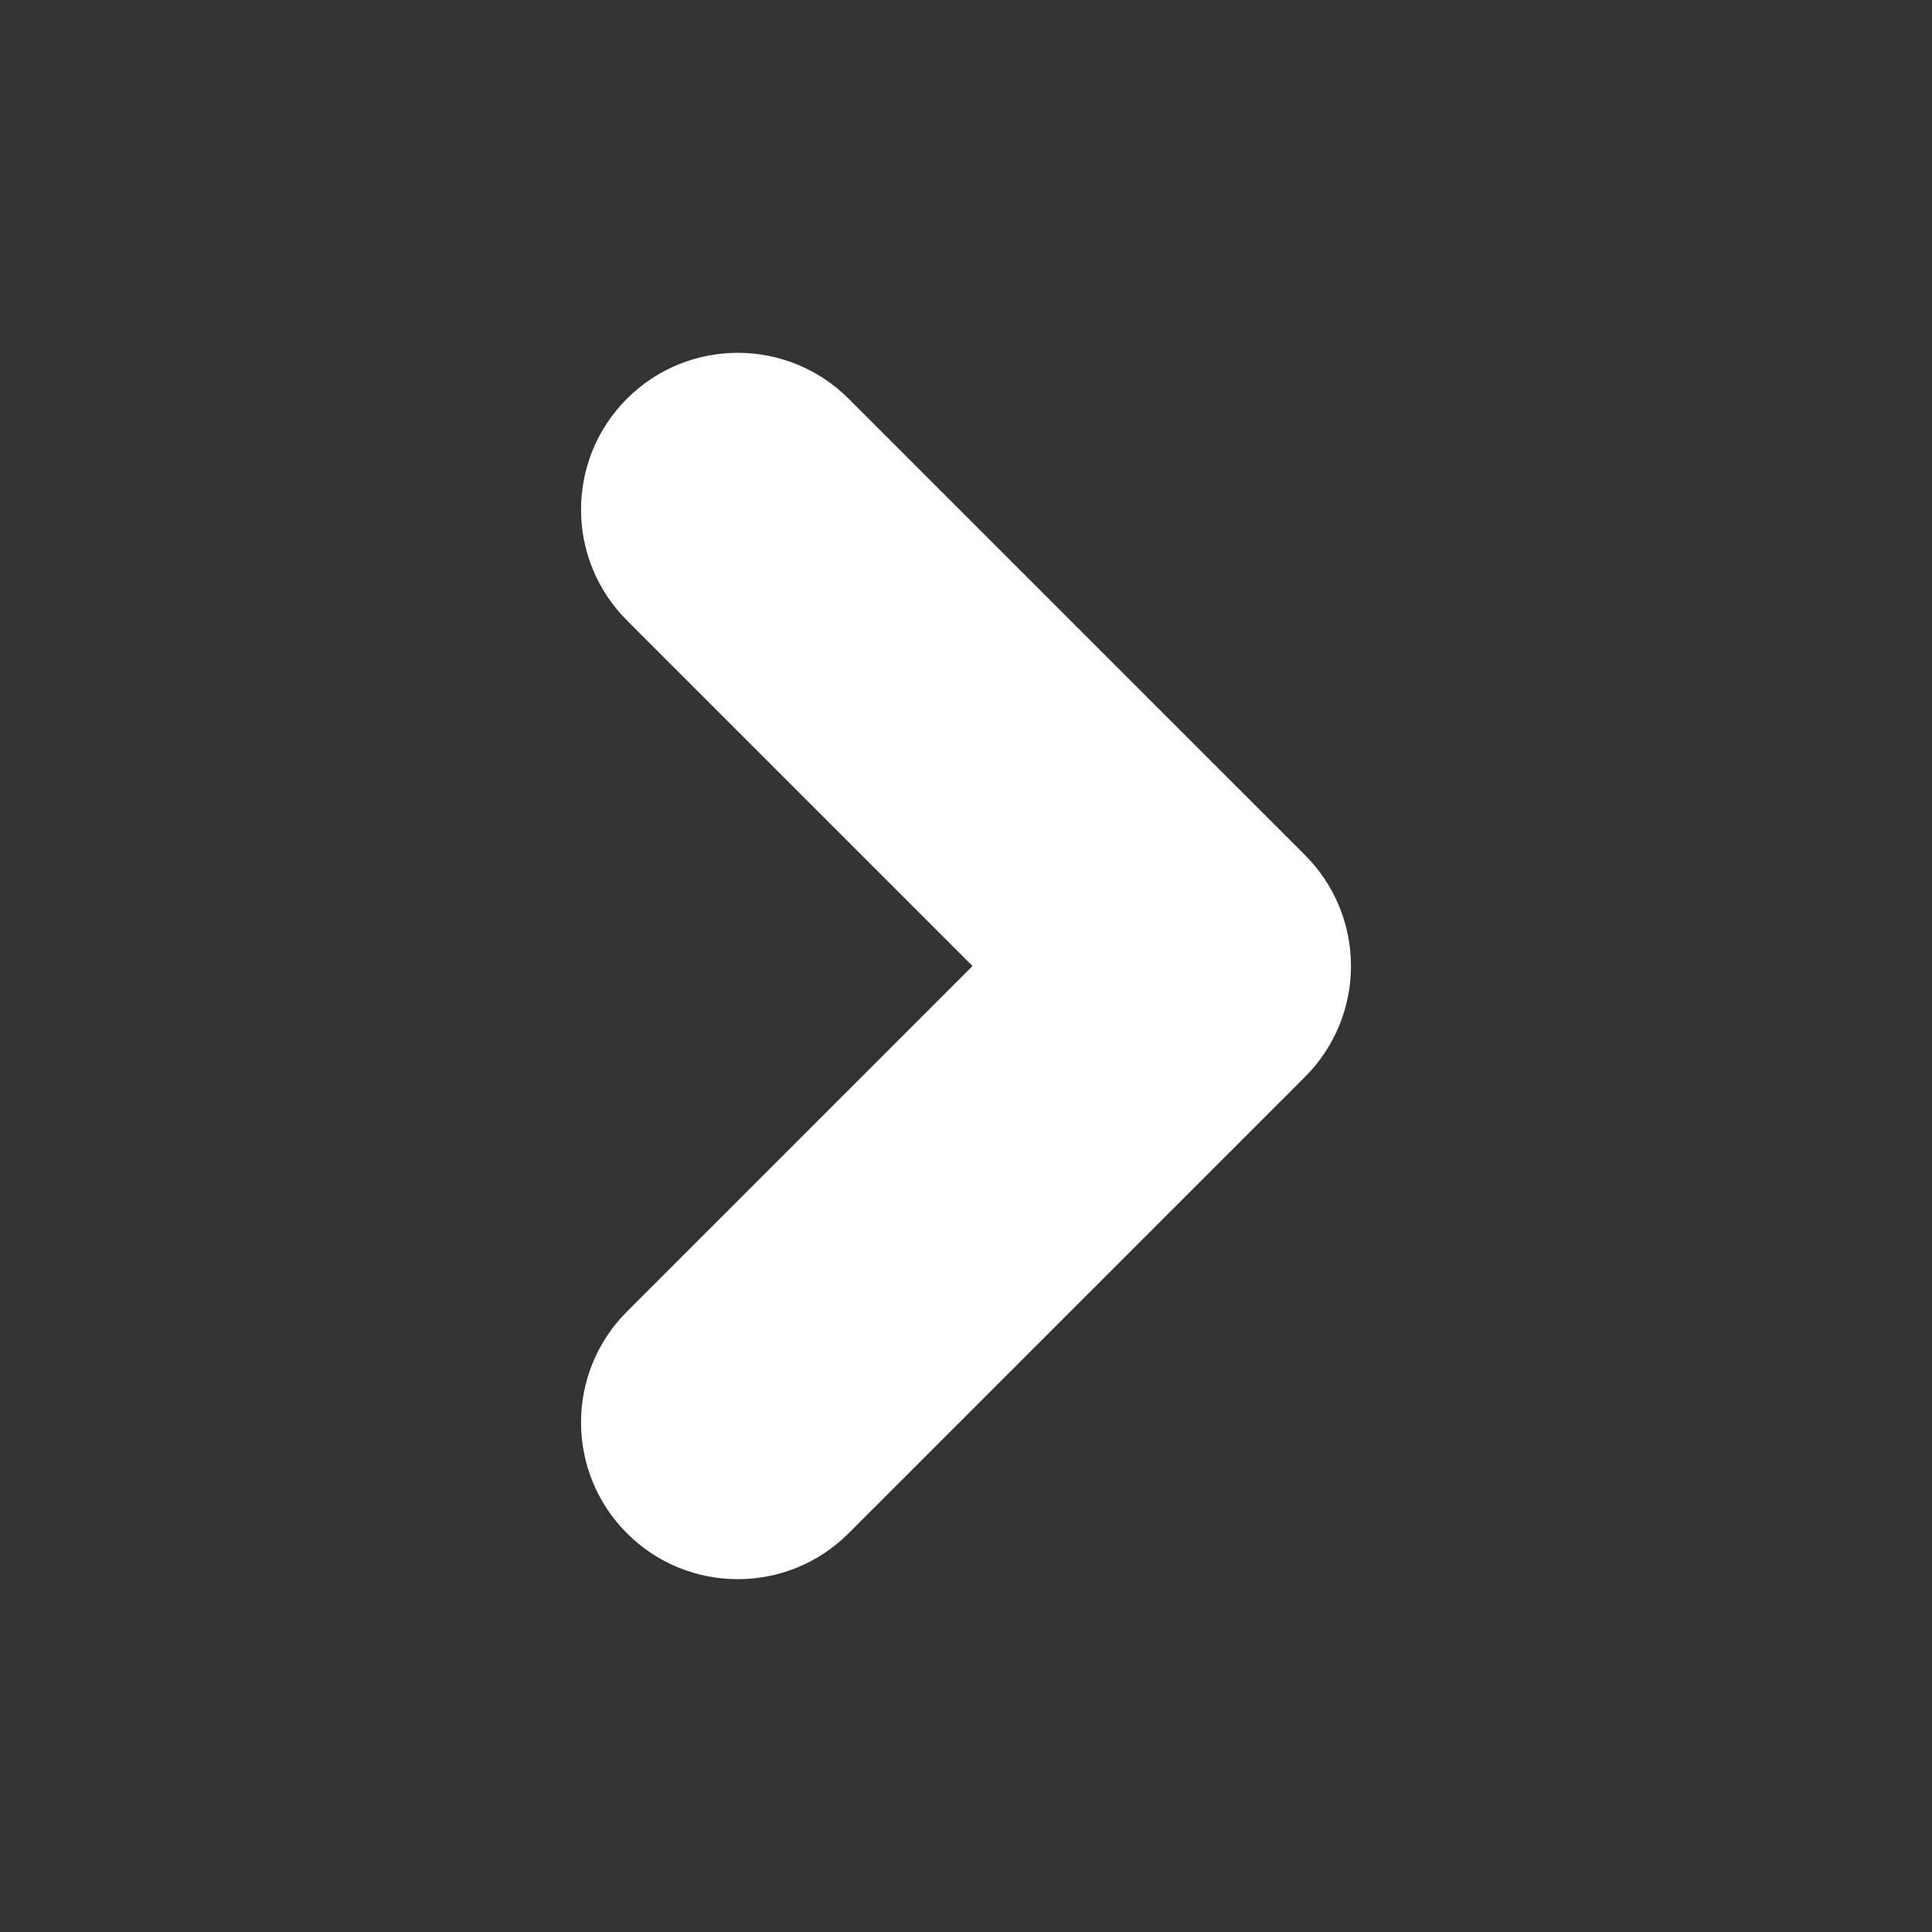 <?xml version="1.0" encoding="utf-8"?>
<!-- Generator: Adobe Illustrator 16.0.0, SVG Export Plug-In . SVG Version: 6.00 Build 0)  -->
<!DOCTYPE svg PUBLIC "-//W3C//DTD SVG 1.1//EN" "http://www.w3.org/Graphics/SVG/1.1/DTD/svg11.dtd">
<svg version="1.1" id="Warstwa_1" xmlns="http://www.w3.org/2000/svg" xmlns:xlink="http://www.w3.org/1999/xlink" x="0px" y="0px"
	 width="283.46px" height="283.46px" viewBox="0 0 283.46 283.46" enable-background="new 0 0 283.46 283.46" xml:space="preserve">
<rect x="0" y="0" width="283.46" height="283.46" fill="#333333" stroke="none"/>
<g>
	<path fill="#FFFFFF" d="M198.213,141.728c0,6.101-2.423,11.95-6.735,16.263l-66.968,66.969c-8.982,8.981-23.545,8.981-32.527,0
		c-8.98-8.981-8.98-23.545,0-32.526l50.704-50.704L91.983,91.026c-8.98-8.982-8.98-23.545,0-32.527c8.982-8.98,23.545-8.98,32.527,0
		l66.968,66.967C195.792,129.779,198.213,135.629,198.213,141.728z"/>
</g>
</svg>
